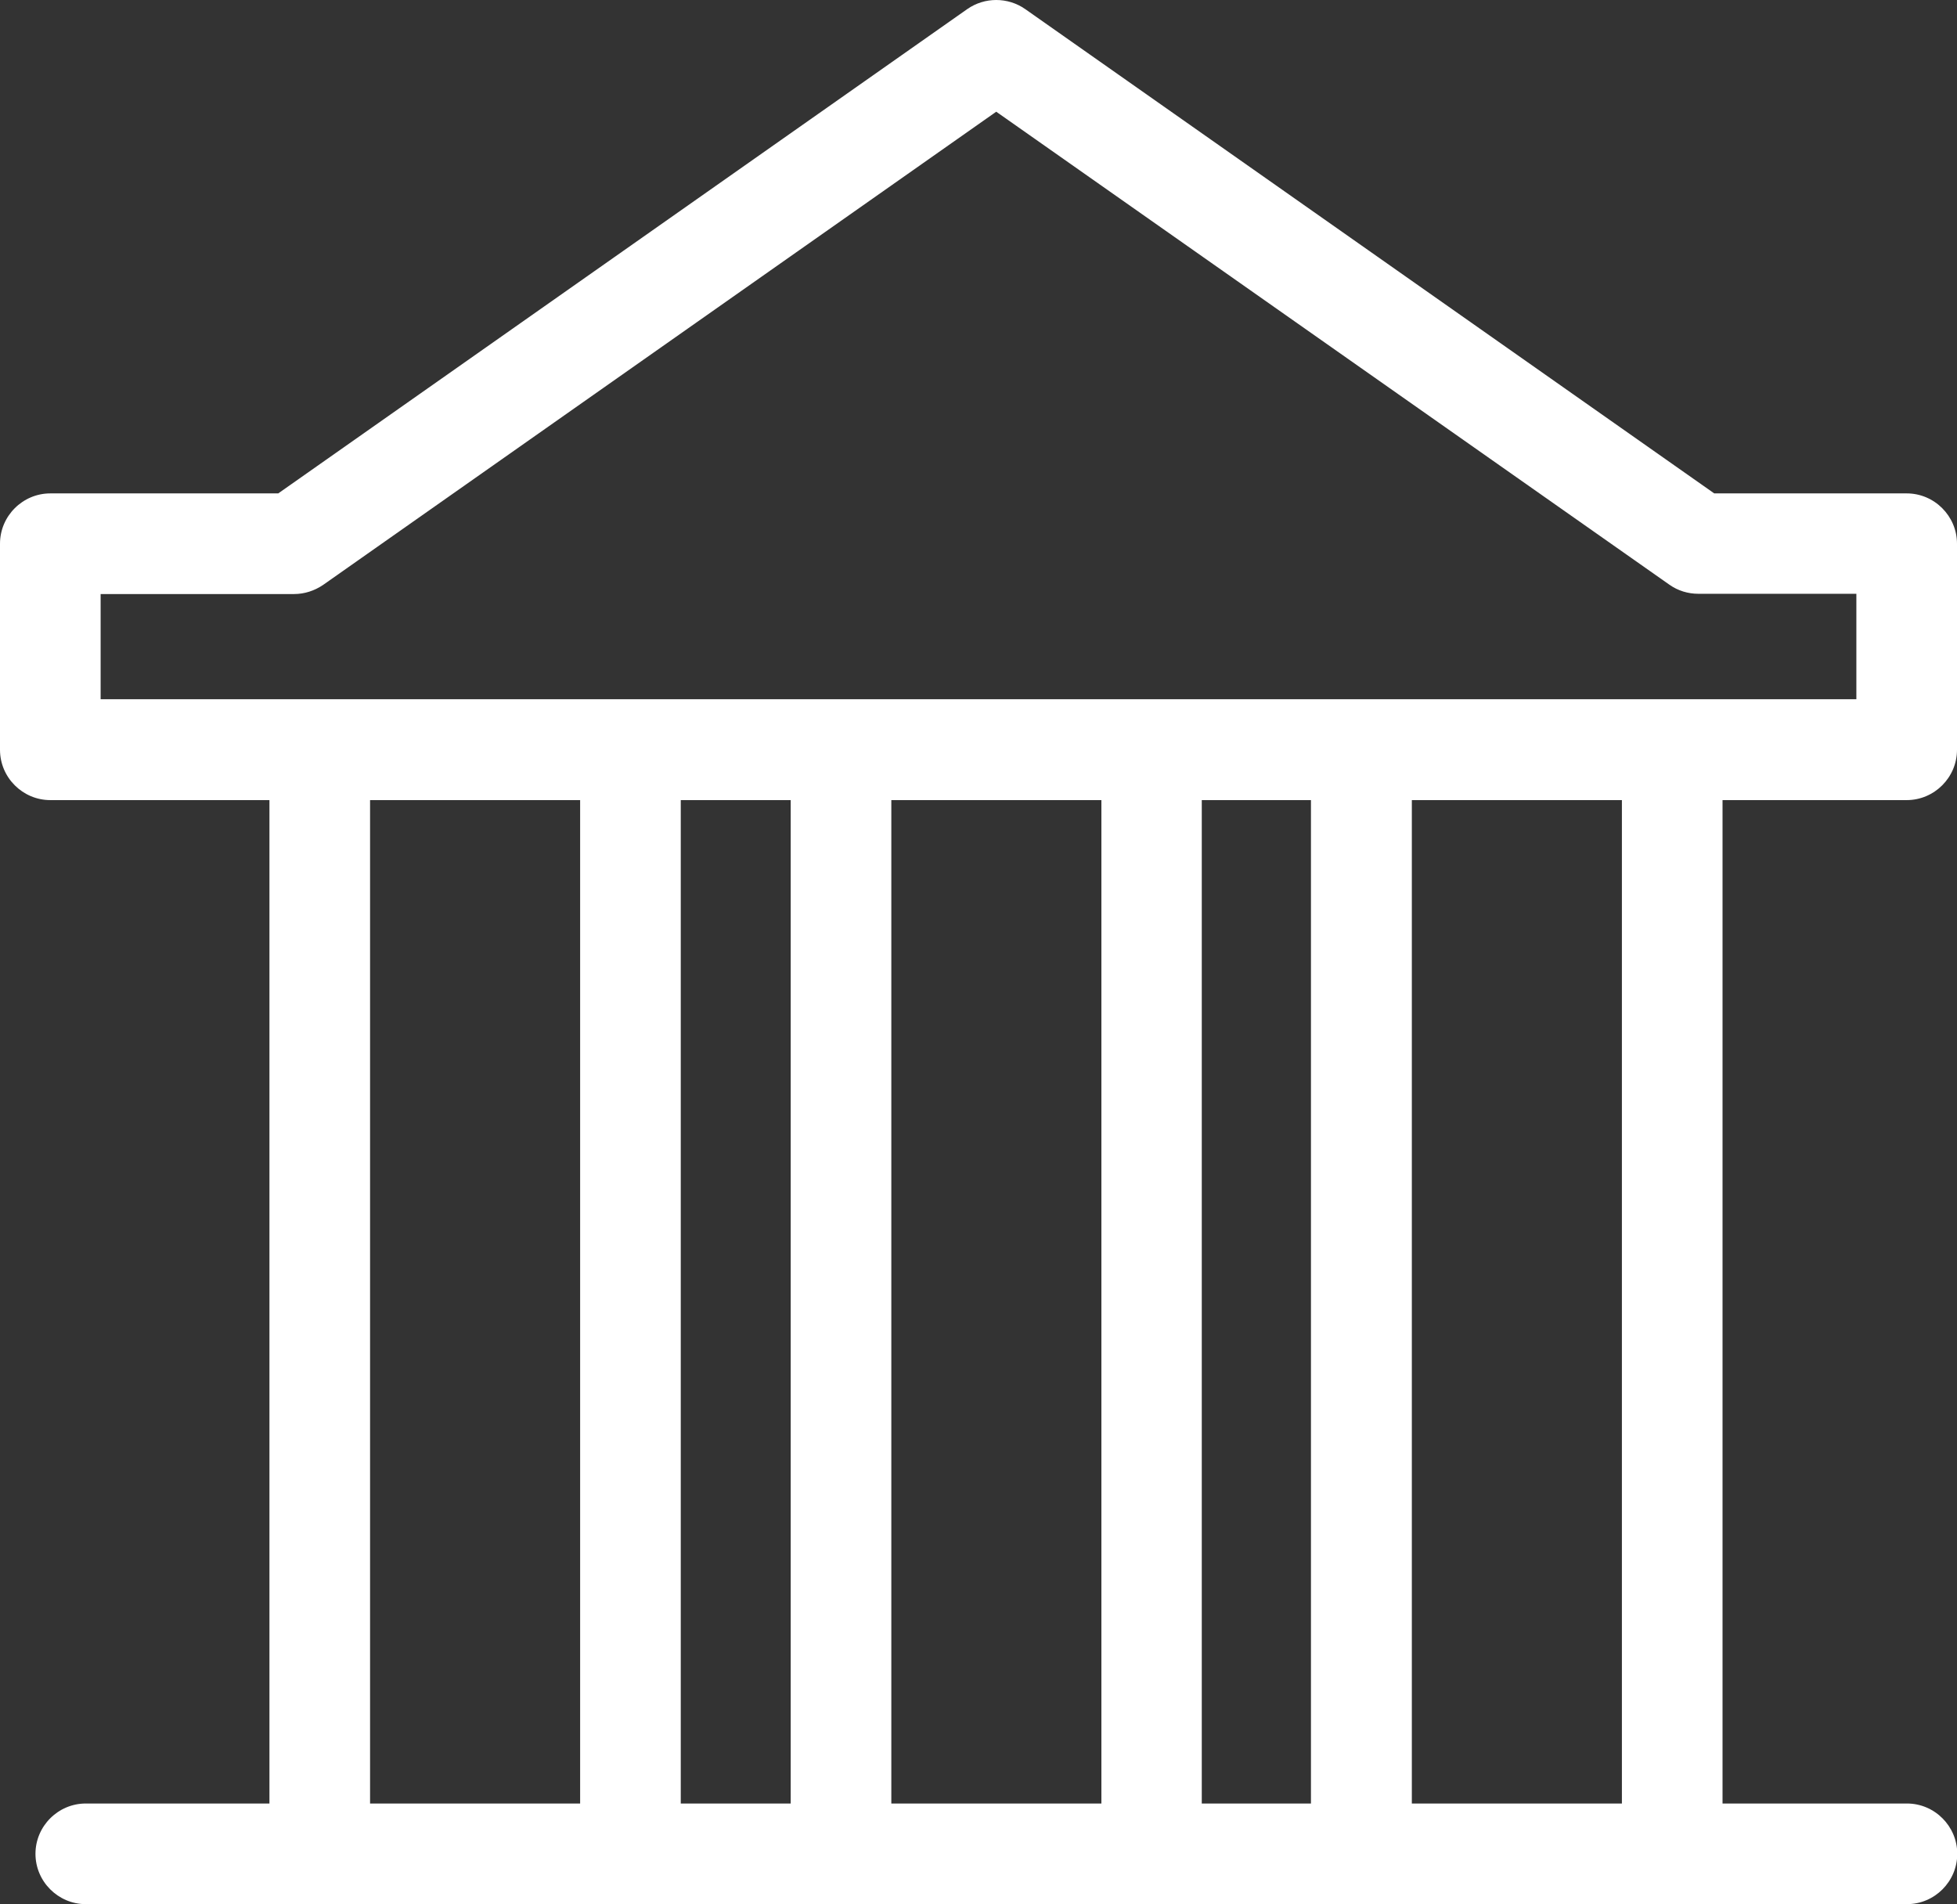 <?xml version="1.0" encoding="UTF-8"?><svg id="Layer_2" xmlns="http://www.w3.org/2000/svg" viewBox="0 0 77.79 75.68"><rect x="0" y="0" width="77.79" height="75.68" fill="#333333" stroke="none"/><defs><style>.cls-1{fill:#fff;}</style></defs><g id="Layer_1-2"><path class="cls-1" d="M75.79,31.8c1.1,0,2-.9,2-2v-8.19c0-1.1-.9-2-2-2h-7.65L40.75.36c-.69-.48-1.61-.48-2.3,0L11.06,19.61H2c-1.1,0-2,.9-2,2v8.19c0,1.1.9,2,2,2h8.71v39.88H3.41c-1.1,0-2,.9-2,2s.9,2,2,2h72.39c1.1,0,2-.9,2-2s-.9-2-2-2h-7.33V31.8h7.33ZM4,23.61h7.69c.41,0,.81-.13,1.15-.36L39.6,4.44l26.76,18.8c.34.24.74.36,1.15.36h6.28v4.19H4v-4.19ZM31.43,31.8v39.88h-4.37V31.8h4.37ZM35.43,31.8h8.35v39.88h-8.35V31.8ZM47.77,31.8h4.34v39.88h-4.34V31.8ZM14.71,31.8h8.35v39.88h-8.35V31.8ZM64.47,71.68h-8.35V31.8h8.35v39.88Z"/></g></svg>
